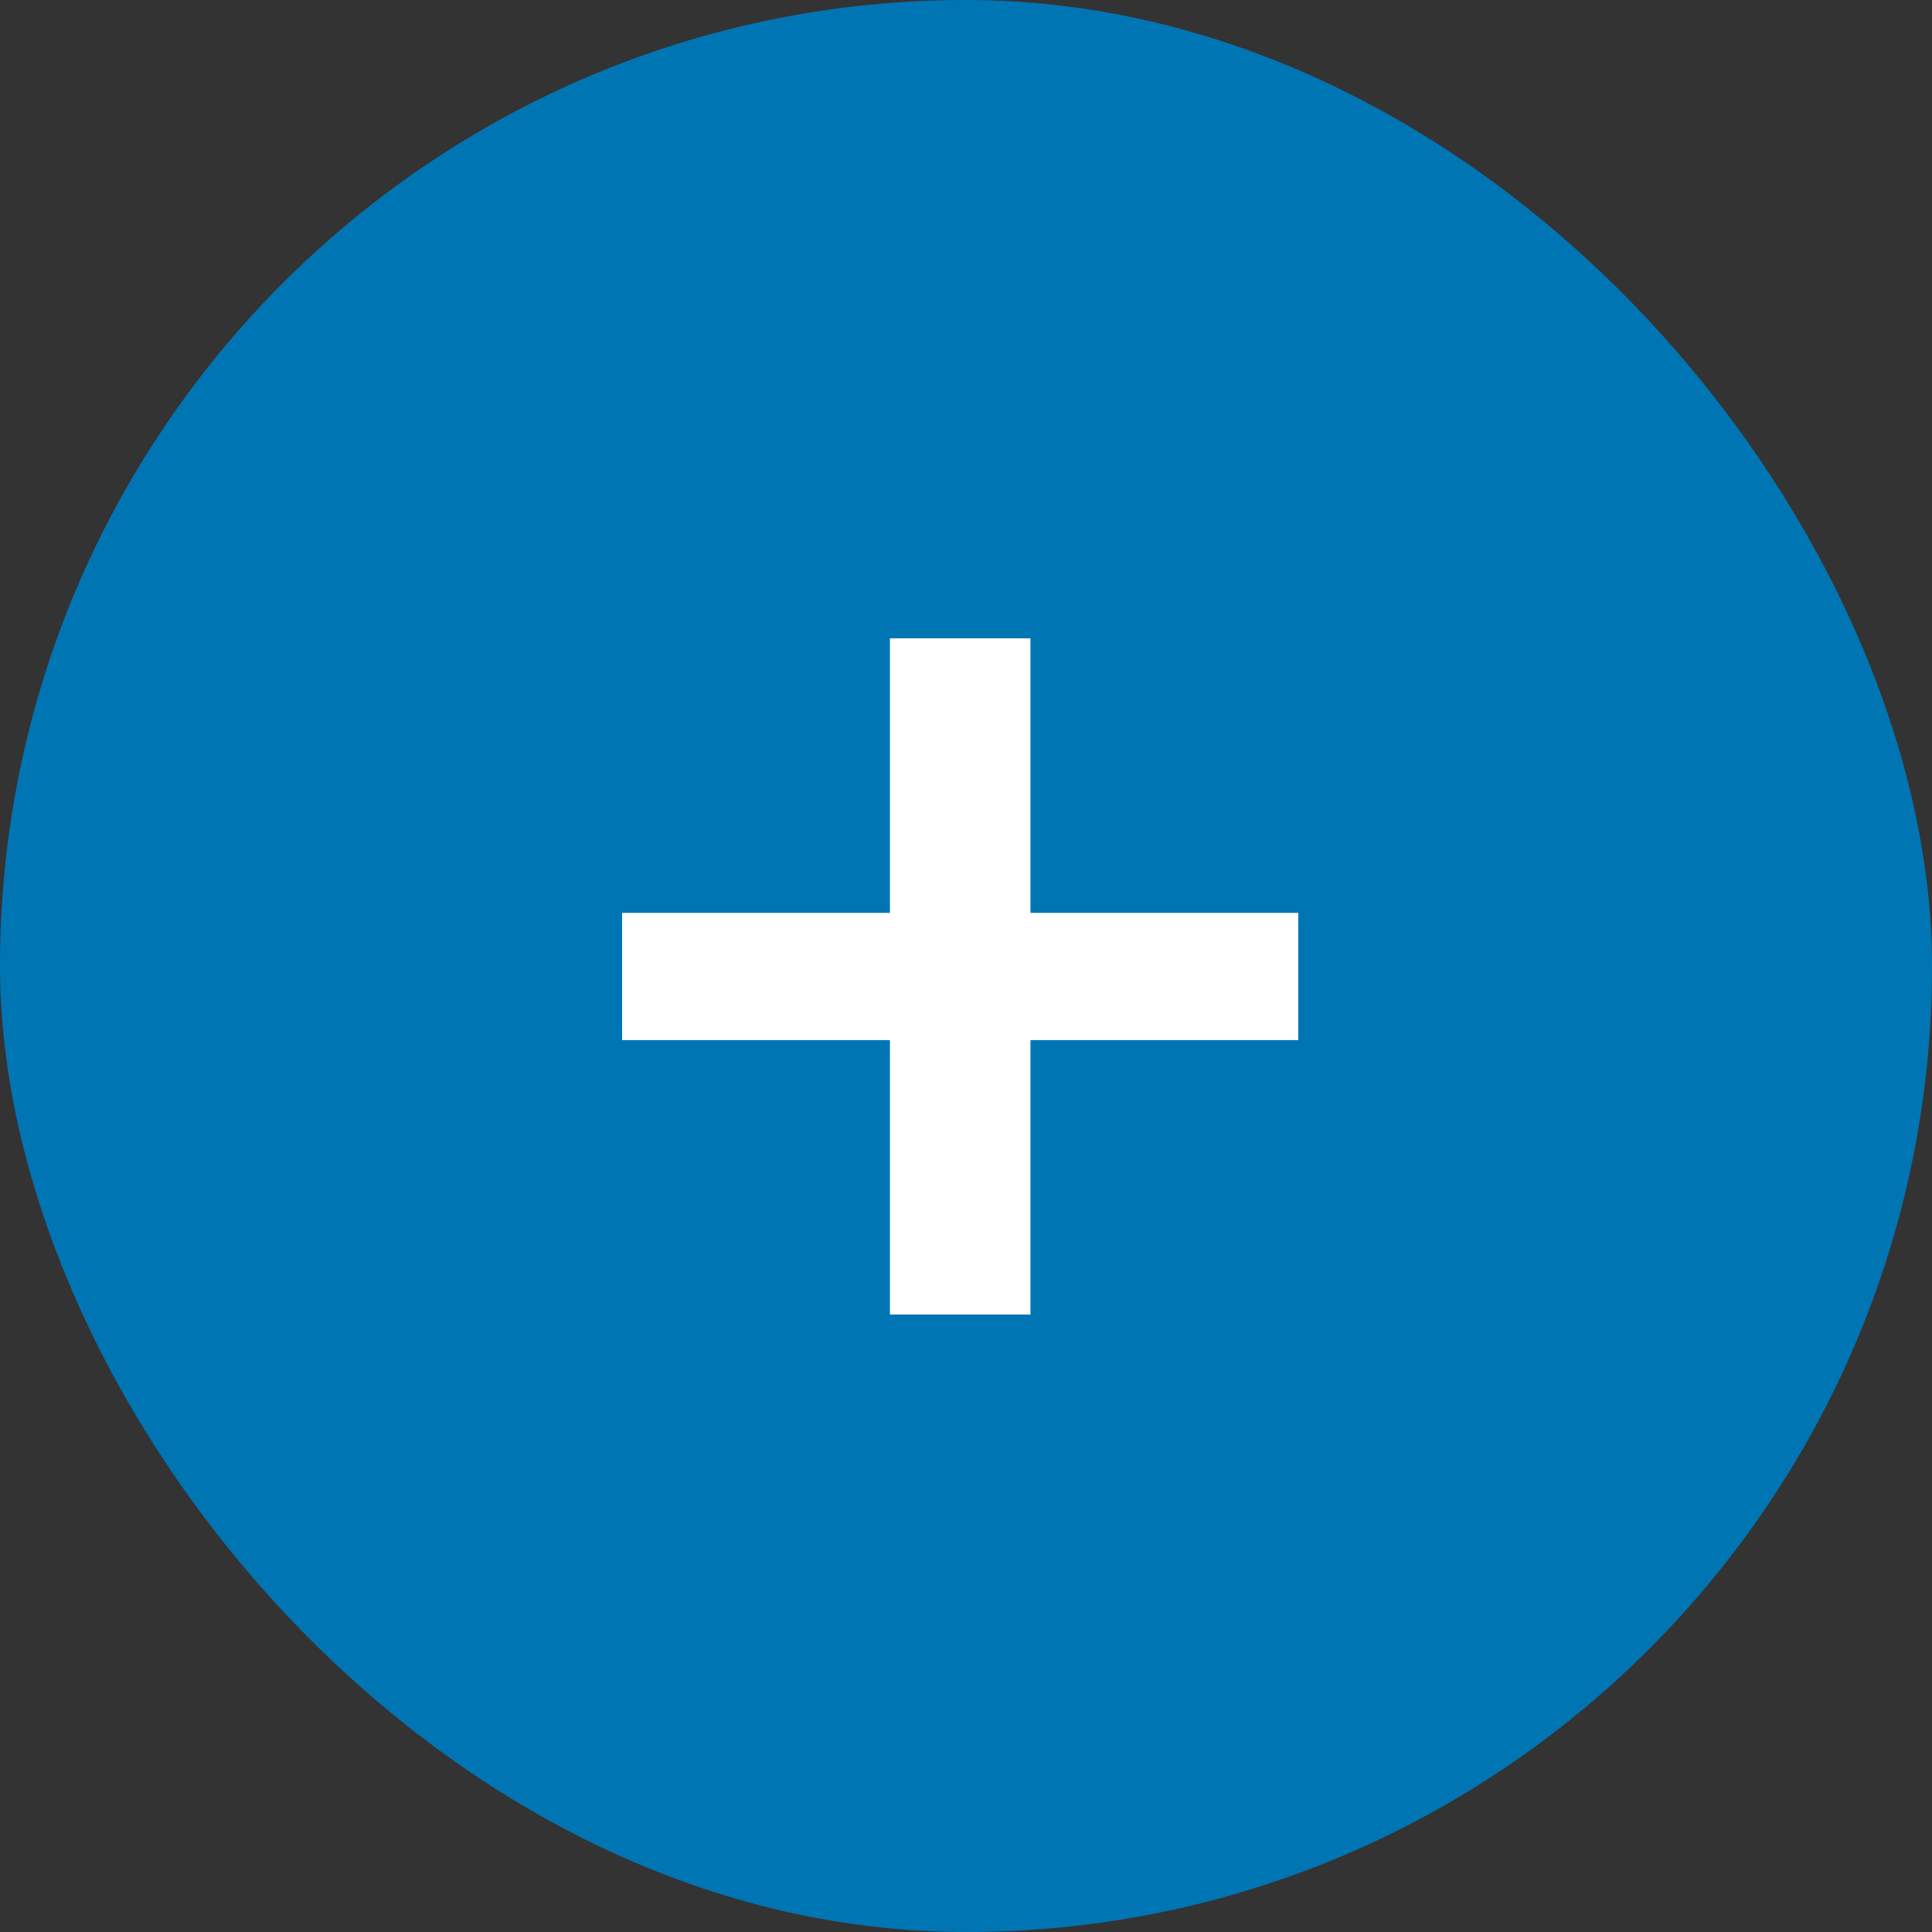 <svg xmlns="http://www.w3.org/2000/svg" width="40" height="40" viewBox="0 0 40 40"><rect x="0" y="0" width="40" height="40" fill="#333333" stroke="none"/><rect width="40" height="40" rx="20" fill="#0075b4"/><path d="M22.88,18.534H17.335v5.682h-2.91V18.534H8.88V15.9h5.545V10.216h2.91V15.9H22.88Z" transform="translate(4 3)" fill="#fff"/></svg>